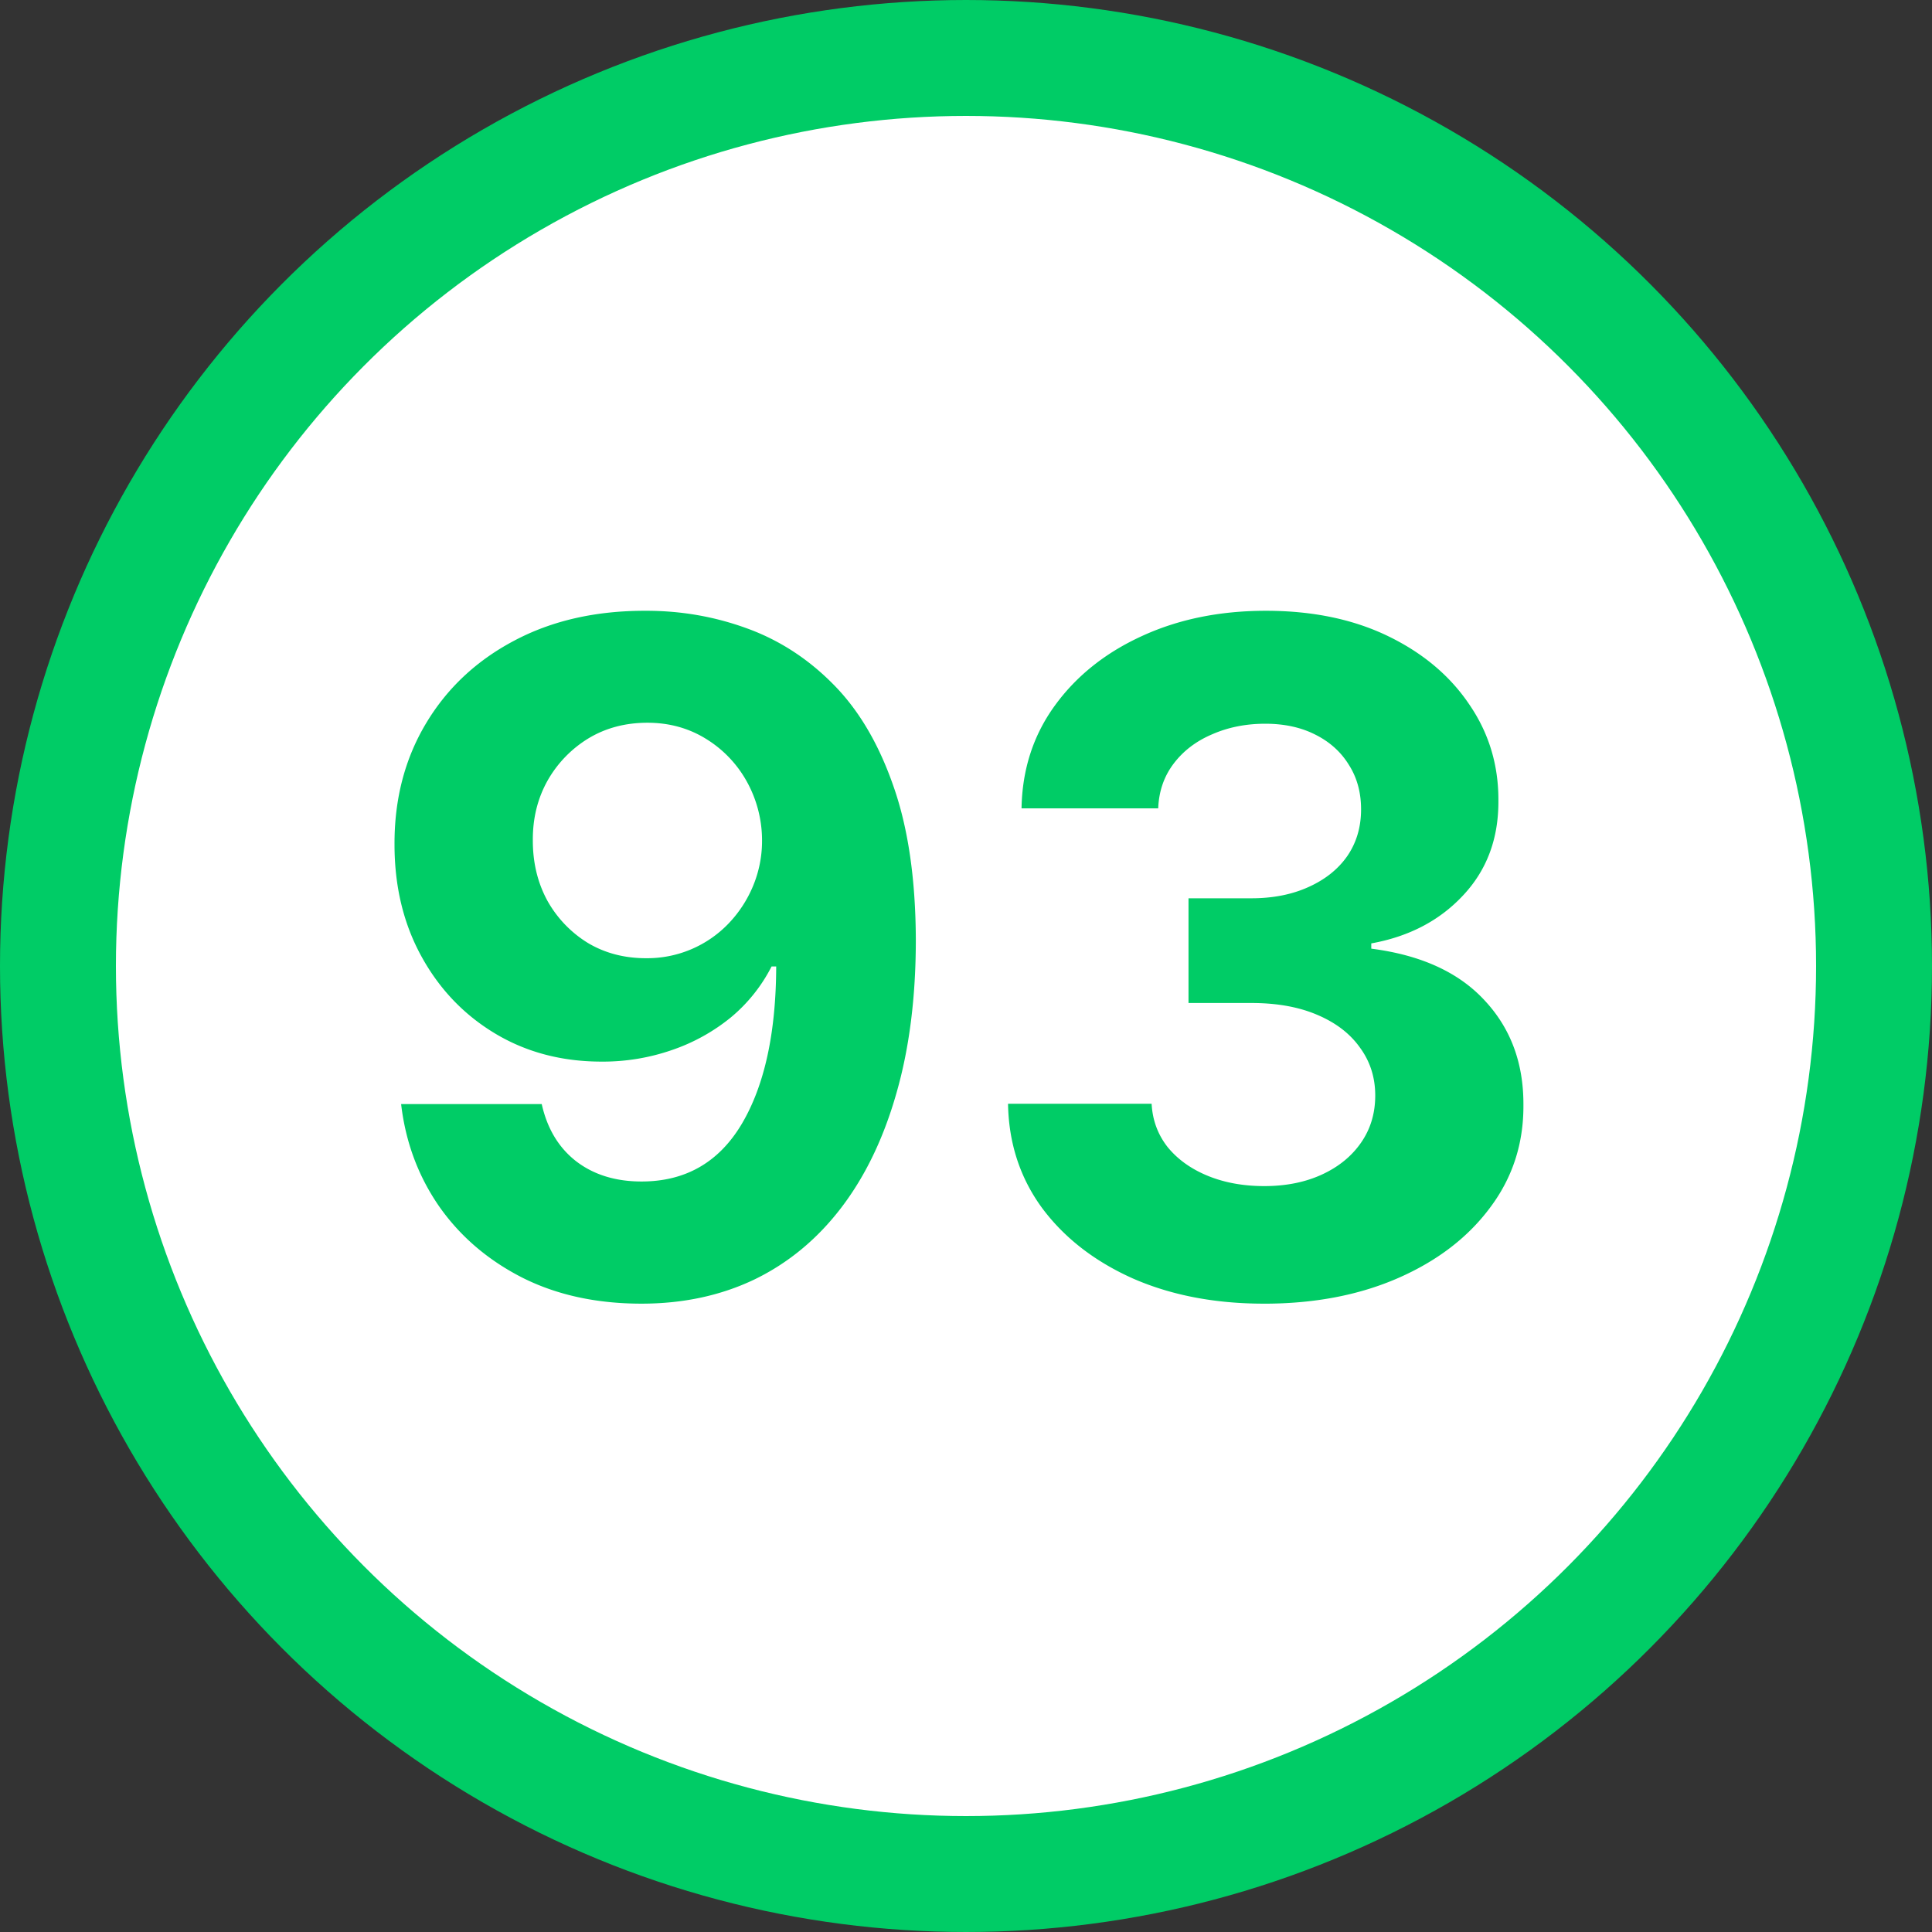 <svg xmlns="http://www.w3.org/2000/svg" width="100" height="100" fill="none"><rect width="100%" height="100%" fill="#333333" stroke="none"/><circle cx="50" cy="50" r="47" fill="#fff" stroke="#0C6" stroke-width="6"/><path fill="#0C6" d="M33.46 31.614c1.796 0 3.523.3 5.182.903 1.67.602 3.16 1.563 4.466 2.88 1.318 1.319 2.358 3.069 3.12 5.25.772 2.171 1.164 4.836 1.175 7.995 0 2.966-.335 5.614-1.005 7.943-.66 2.318-1.608 4.29-2.847 5.915-1.239 1.625-2.733 2.864-4.483 3.716-1.75.84-3.704 1.261-5.863 1.261-2.33 0-4.387-.449-6.17-1.346-1.785-.91-3.223-2.142-4.313-3.7-1.08-1.567-1.733-3.329-1.96-5.283h7.278c.284 1.272.88 2.261 1.79 2.966.909.693 2.034 1.04 3.375 1.04 2.272 0 4-.99 5.181-2.967 1.182-1.988 1.779-4.71 1.79-8.164h-.239a8.357 8.357 0 0 1-2.113 2.642 9.846 9.846 0 0 1-3.051 1.687 10.912 10.912 0 0 1-3.631.597c-2.057 0-3.892-.483-5.506-1.449-1.613-.966-2.886-2.295-3.818-3.989-.932-1.693-1.398-3.625-1.398-5.795-.01-2.341.529-4.426 1.62-6.256 1.09-1.83 2.613-3.261 4.568-4.295 1.966-1.046 4.25-1.563 6.852-1.551Zm.051 5.795c-1.147 0-2.17.273-3.068.818a6.038 6.038 0 0 0-2.114 2.2c-.51.92-.76 1.948-.75 3.084 0 1.148.25 2.182.75 3.103a5.988 5.988 0 0 0 2.08 2.181c.887.535 1.898.802 3.034.802a5.829 5.829 0 0 0 4.261-1.79 6.287 6.287 0 0 0 1.279-1.96 6.07 6.07 0 0 0 .46-2.353 6.28 6.28 0 0 0-.784-3.034 5.992 5.992 0 0 0-2.114-2.216c-.897-.556-1.909-.835-3.034-.835Zm31.91 30.068c-2.546 0-4.813-.437-6.802-1.312-1.977-.887-3.54-2.103-4.687-3.648-1.137-1.557-1.722-3.352-1.756-5.386h7.432c.045.852.324 1.602.835 2.25.523.636 1.216 1.13 2.08 1.483.863.352 1.835.528 2.914.528 1.126 0 2.12-.199 2.984-.597.863-.397 1.54-.948 2.028-1.653.489-.705.733-1.517.733-2.438 0-.931-.261-1.755-.784-2.471-.512-.727-1.25-1.295-2.216-1.705-.955-.409-2.091-.613-3.41-.613h-3.255v-5.42h3.256c1.113 0 2.096-.194 2.949-.58.863-.387 1.534-.92 2.011-1.602.477-.694.716-1.5.716-2.421 0-.875-.21-1.642-.63-2.301-.41-.67-.99-1.193-1.74-1.568-.738-.375-1.602-.563-2.59-.563-1 0-1.915.182-2.745.546-.83.352-1.494.858-1.994 1.517-.5.659-.767 1.431-.801 2.318h-7.074c.034-2.011.608-3.784 1.722-5.318 1.113-1.534 2.613-2.733 4.5-3.597 1.897-.875 4.04-1.312 6.426-1.312 2.409 0 4.517.437 6.324 1.312 1.806.875 3.21 2.057 4.21 3.546 1.011 1.477 1.511 3.136 1.5 4.977.011 1.954-.597 3.585-1.824 4.892-1.216 1.307-2.801 2.136-4.756 2.489v.272c2.569.33 4.523 1.222 5.864 2.676 1.352 1.444 2.023 3.25 2.011 5.42.012 1.99-.562 3.757-1.721 5.302-1.148 1.546-2.733 2.761-4.756 3.648-2.023.886-4.34 1.33-6.954 1.33Z"/></svg>